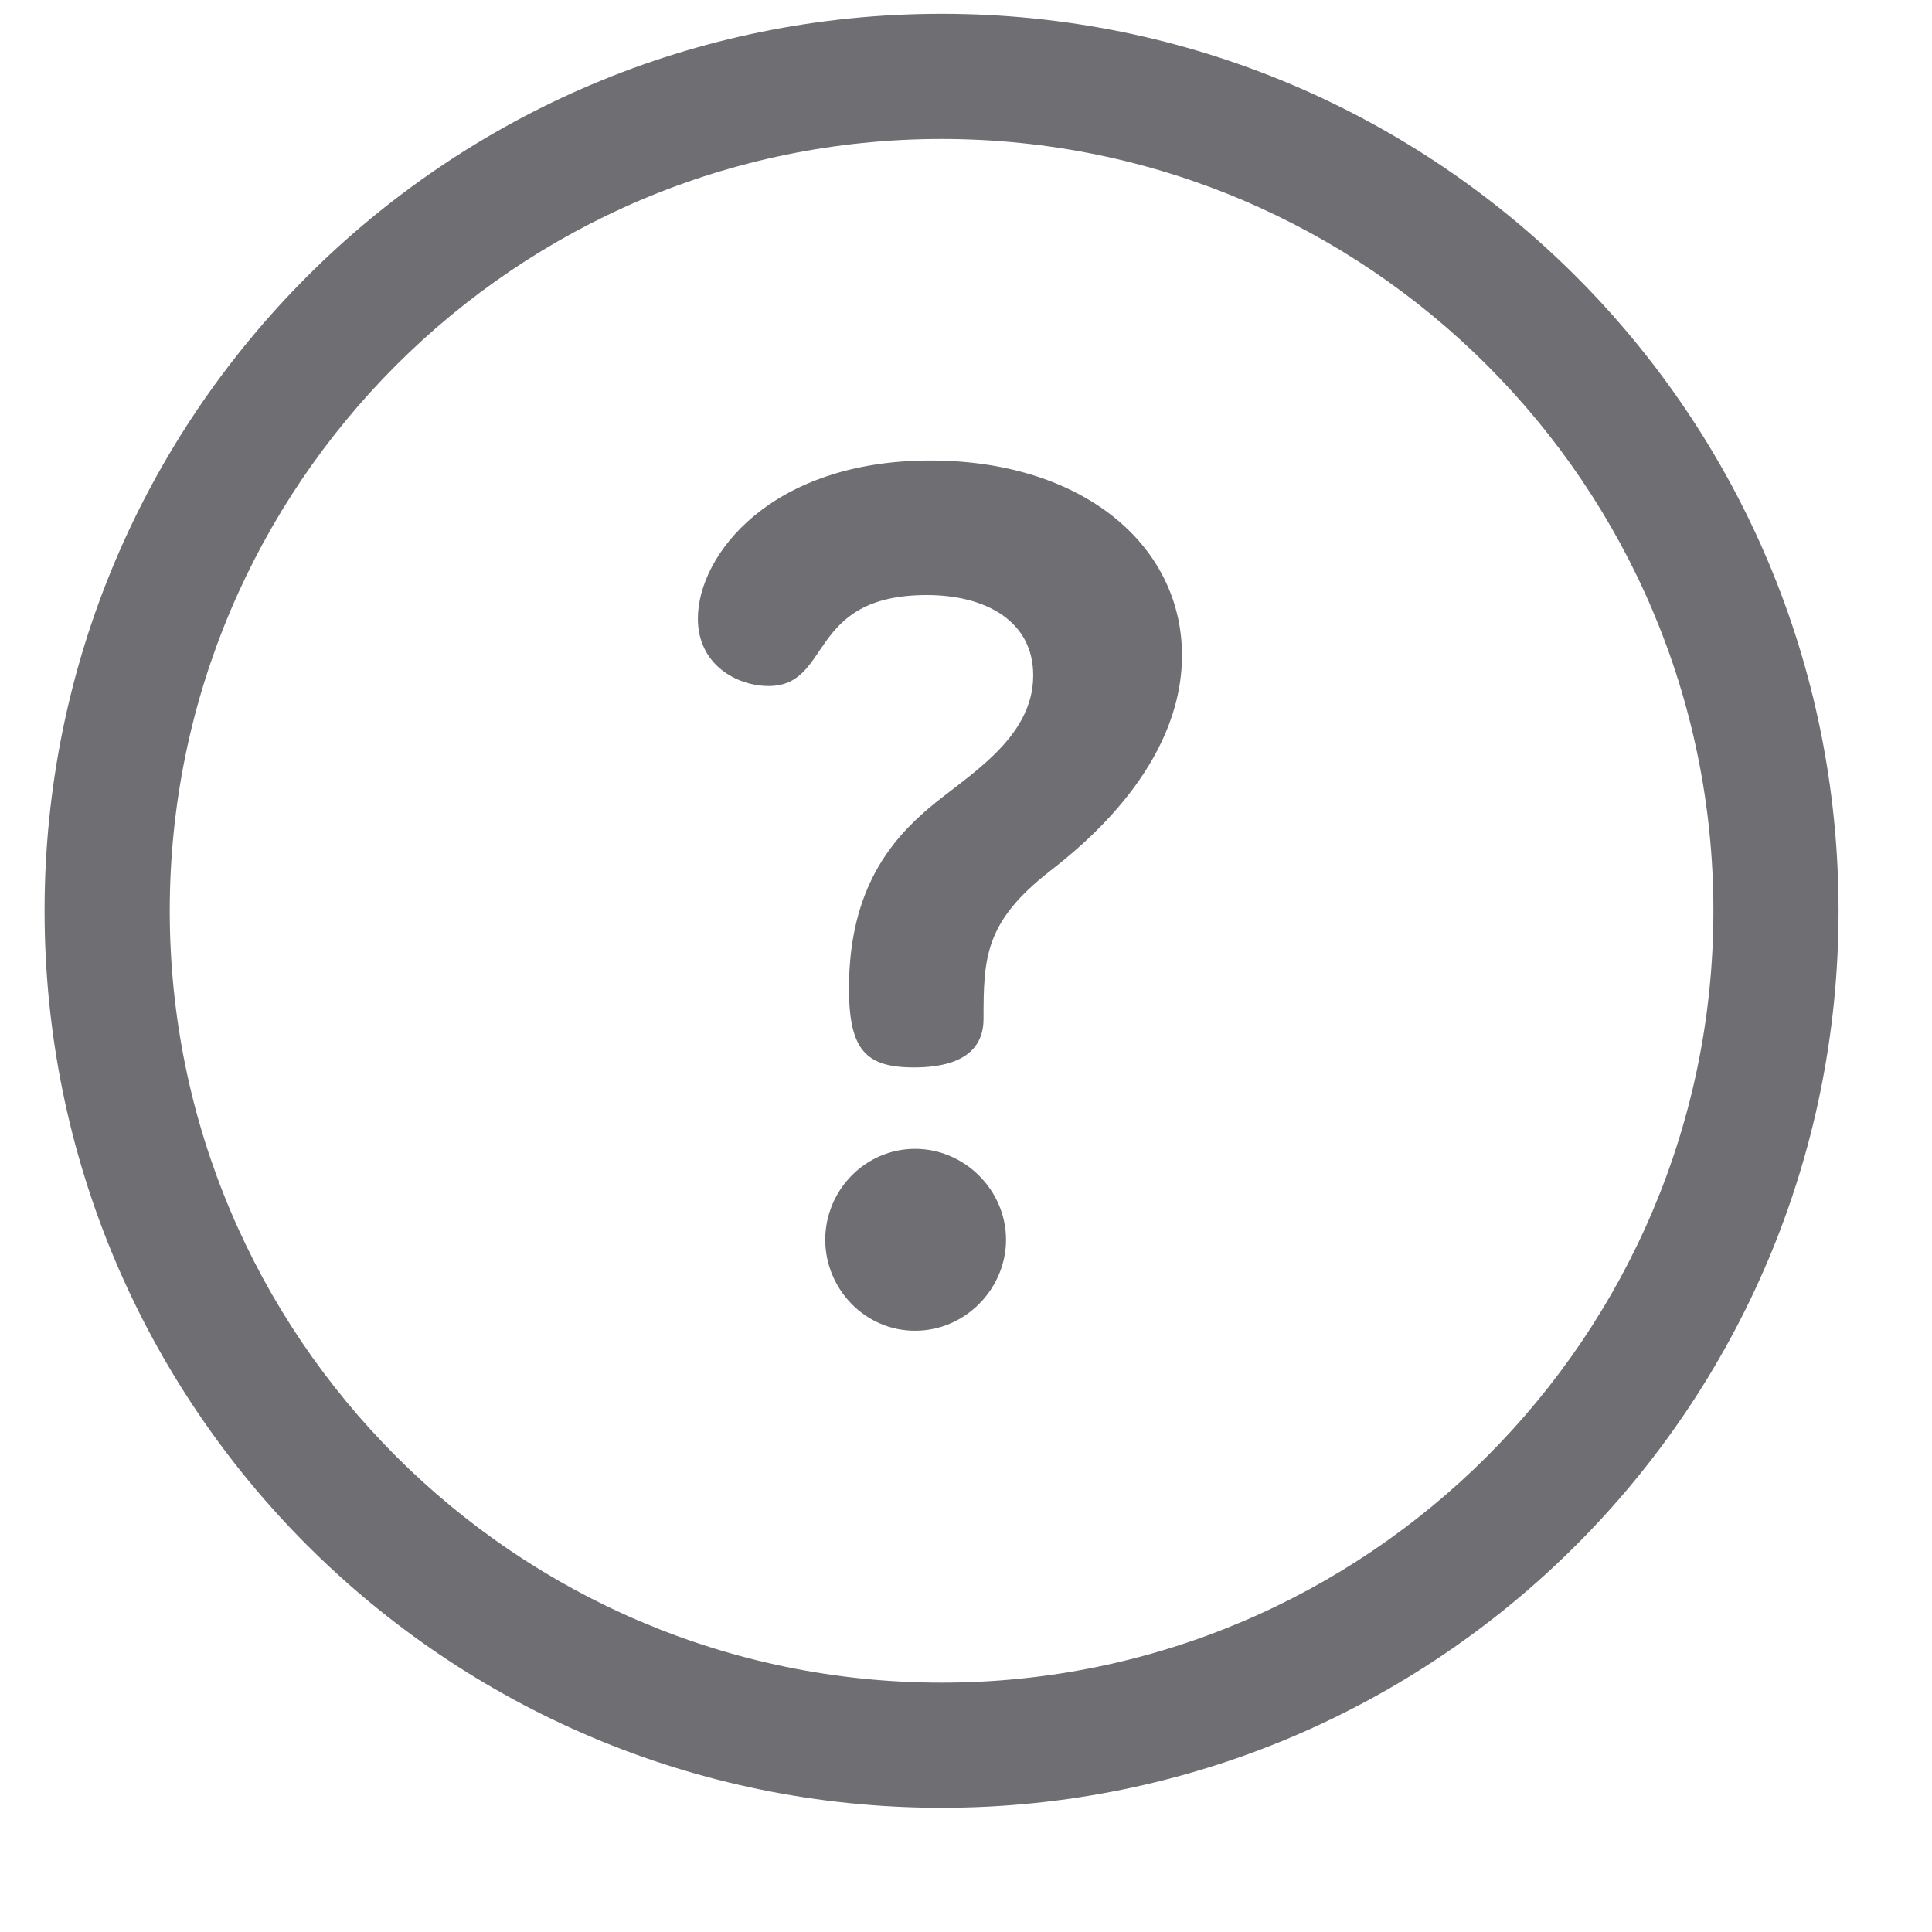 <svg width="14" height="14" viewBox="0 0 14 14" fill="none" xmlns="http://www.w3.org/2000/svg">
<g clip-path="url(#clip0_151_2004)">
<path d="M6.823 0.1C3.231 0.1 0.323 3.007 0.323 6.6C0.323 10.193 3.23 13.1 6.823 13.1C10.416 13.1 13.323 10.193 13.323 6.6C13.323 3.008 10.416 0.1 6.823 0.1ZM6.823 12.193C3.739 12.193 1.23 9.684 1.23 6.6C1.23 3.516 3.739 1.007 6.823 1.007C9.907 1.007 12.416 3.516 12.416 6.6C12.416 9.684 9.907 12.193 6.823 12.193Z" fill="#6E6E73"/>
<path d="M6.631 8.325C6.271 8.325 5.98 8.624 5.98 8.984C5.98 9.335 6.263 9.643 6.631 9.643C6.999 9.643 7.29 9.335 7.29 8.984C7.29 8.624 6.99 8.325 6.631 8.325Z" fill="#6E6E73"/>
<path d="M6.742 3.337C5.587 3.337 5.057 4.021 5.057 4.483C5.057 4.817 5.339 4.971 5.57 4.971C6.032 4.971 5.844 4.312 6.716 4.312C7.144 4.312 7.487 4.501 7.487 4.894C7.487 5.356 7.007 5.621 6.725 5.861C6.477 6.075 6.152 6.426 6.152 7.161C6.152 7.606 6.272 7.735 6.622 7.735C7.042 7.735 7.127 7.546 7.127 7.384C7.127 6.939 7.136 6.682 7.606 6.314C7.837 6.135 8.565 5.553 8.565 4.749C8.565 3.944 7.837 3.337 6.742 3.337Z" fill="#6E6E73"/>
</g>
<defs>
<clipPath id="clip0_151_2004">
<rect width="13" height="13" fill="white" transform="translate(0.323 0.1)"/>
</clipPath>
</defs>
</svg>

